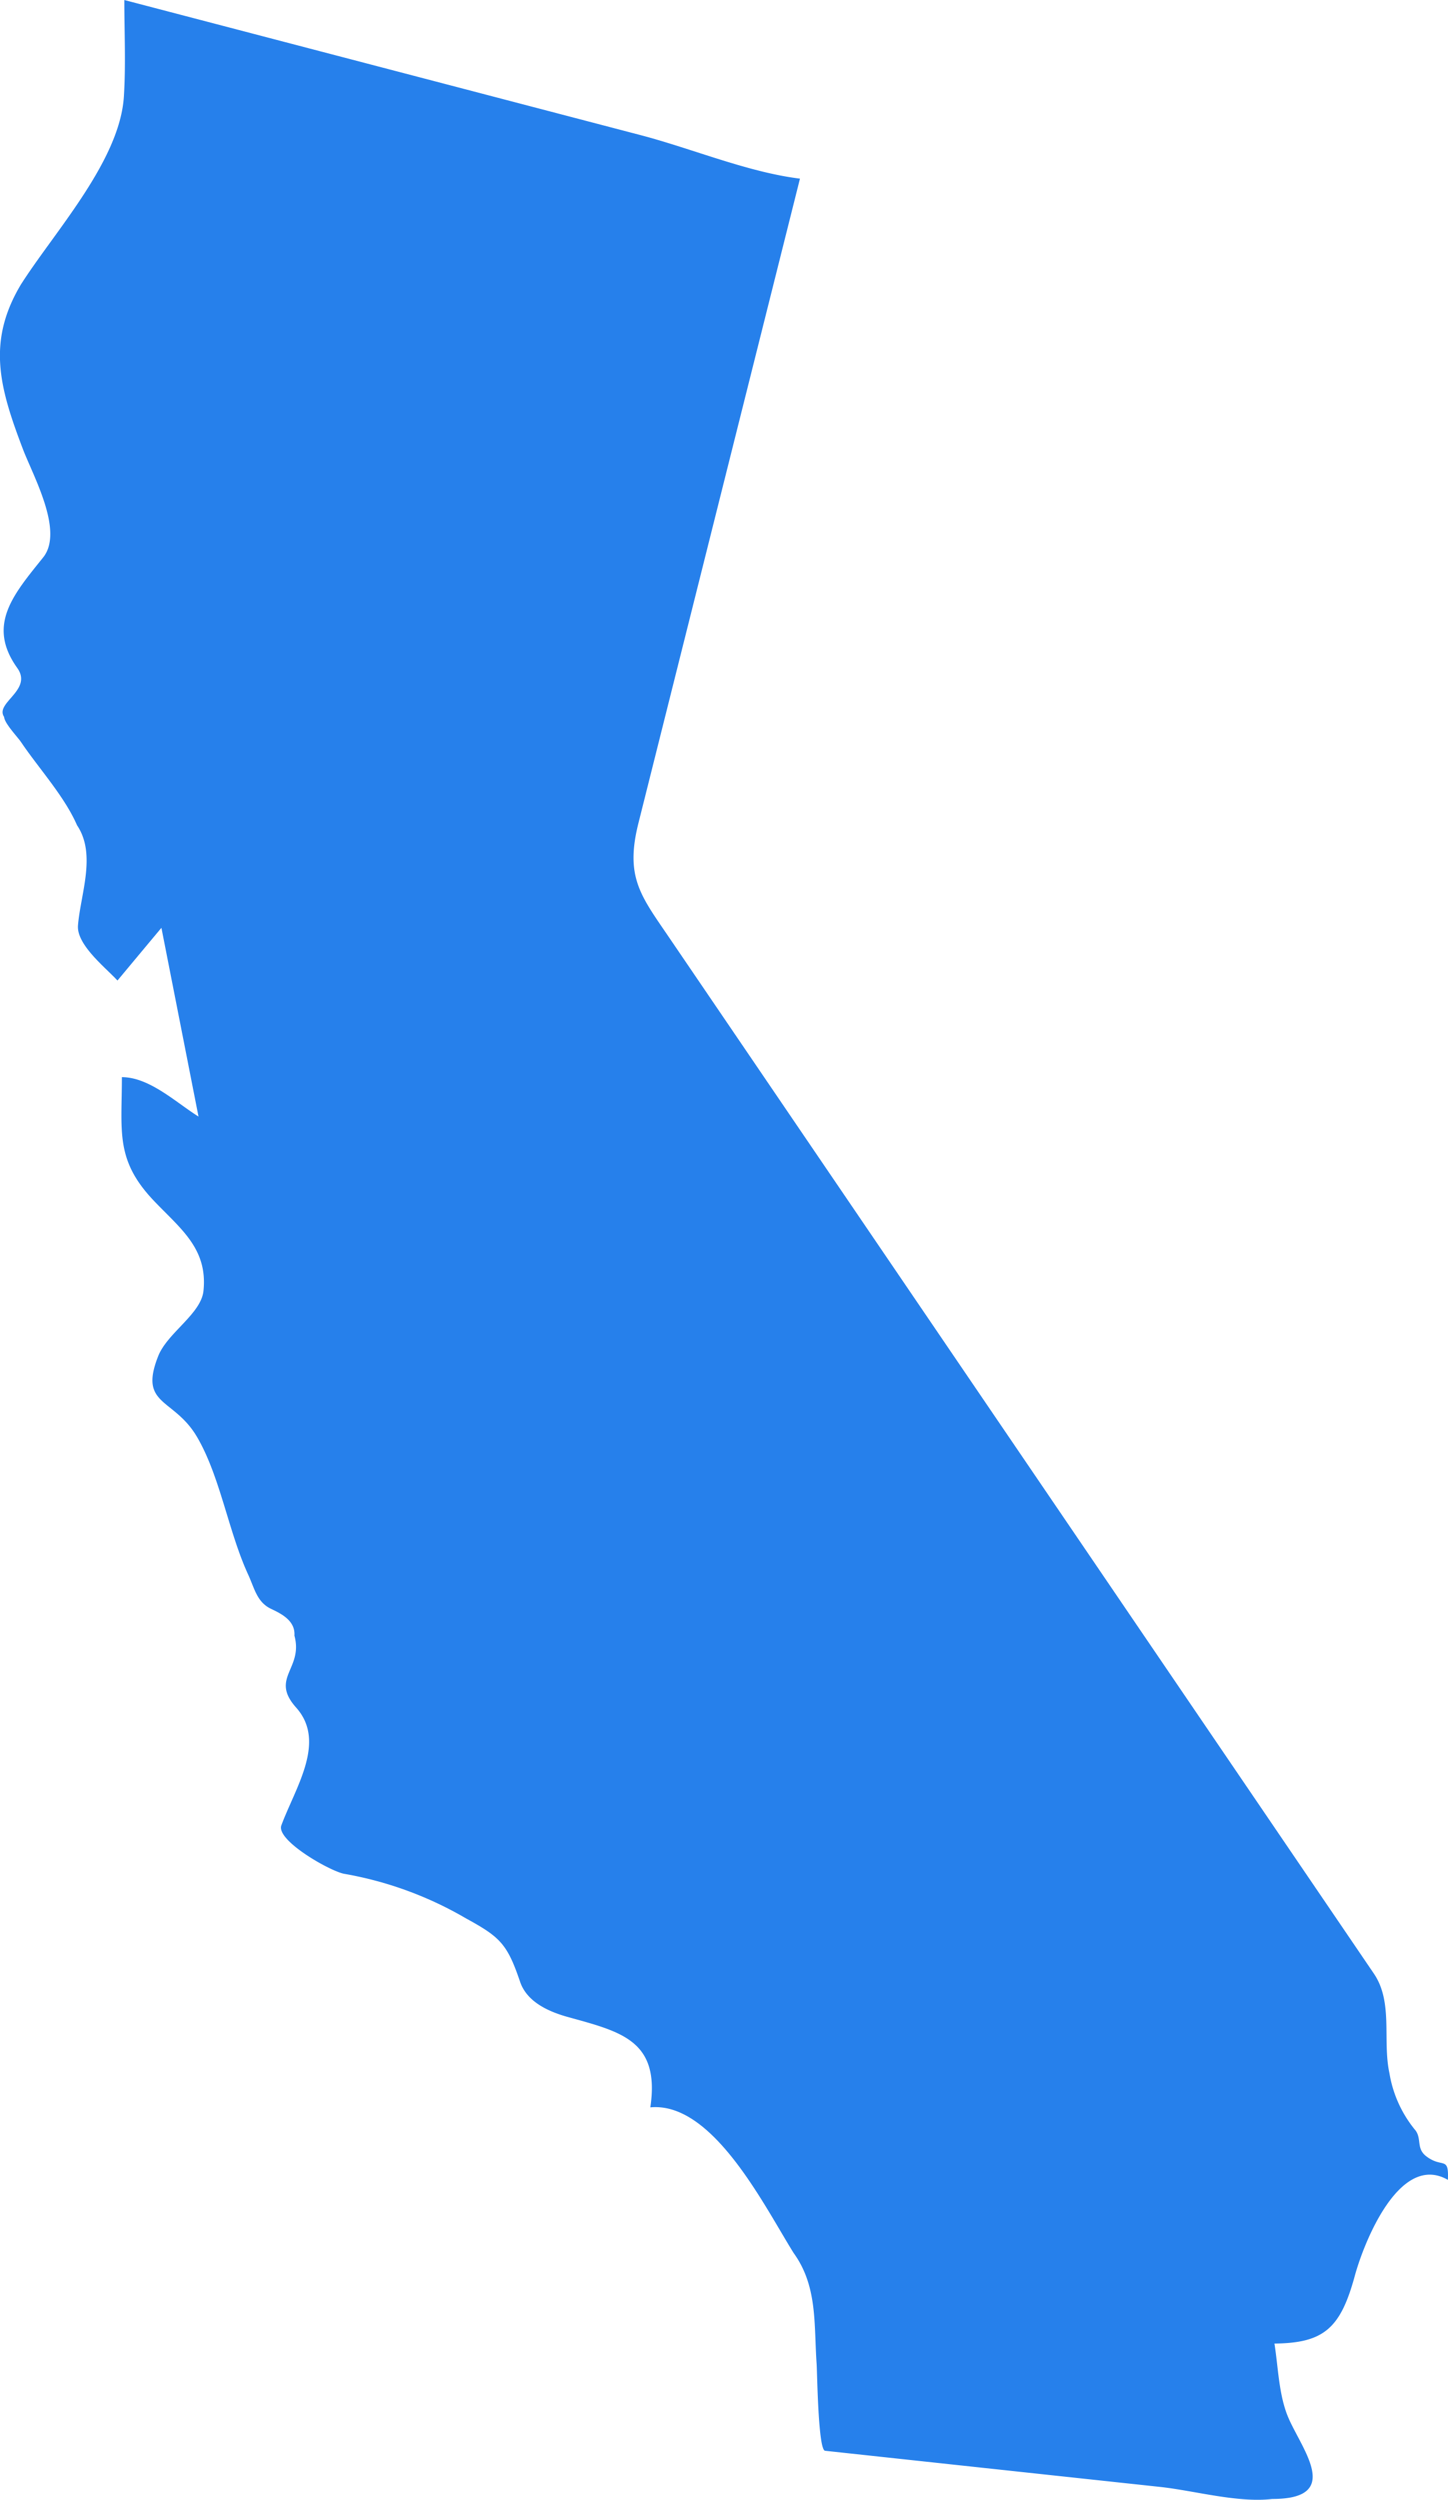 <svg xmlns="http://www.w3.org/2000/svg" width="150.332" height="259.452" viewBox="0 0 150.332 259.452">
  <path id="CALIFORNIA" d="M133.153,368.826c-.717-.074-.811-8.046-.876-9.014-.285-4.126.109-8.05-2.373-11.491-3.039-4.854-8.394-15.754-14.891-15.138,1.023-6.935-3-7.837-8.561-9.377-1.976-.548-4.245-1.549-4.959-3.649-1.333-3.931-2.064-4.643-5.611-6.582a37.909,37.909,0,0,0-12.639-4.629c-1.457-.256-7.118-3.471-6.537-5.032,1.443-3.9,4.707-8.655,1.549-12.207-2.778-3.1.755-4.01-.192-7.486.1-1.507-1.272-2.235-2.406-2.767-1.485-.7-1.725-2.1-2.389-3.549-2.05-4.435-2.918-10.231-5.331-14.326-2.4-4.069-6.067-3.189-4.017-8.368.956-2.418,4.446-4.37,4.7-6.767.465-4.453-2.47-6.513-5.225-9.434-3.946-4.193-3.246-7.144-3.246-12.753,2.88.012,5.609,2.627,7.956,4.093q-1.925-9.794-3.851-19.589-2.281,2.73-4.563,5.471c-1.212-1.324-4.261-3.7-4.1-5.723.261-3.241,1.936-7.372-.095-10.387-1.314-3.02-3.979-5.913-5.818-8.641-.351-.522-1.72-1.943-1.756-2.61-.989-1.476,3.013-2.774,1.364-5.082-3.182-4.458-.41-7.609,2.686-11.467,2.183-2.719-1.027-8.44-2.1-11.249-2.4-6.314-3.78-11.09-.214-17.069,3.483-5.483,10.281-12.834,10.7-19.539.206-3.317.045-6.684.045-10l33.232,8.693q10.161,2.658,20.322,5.317c5.4,1.412,11.149,3.858,16.59,4.529q-6.029,24.045-12.056,48.089-2.36,9.41-4.717,18.813c-1.393,5.554.228,7.507,3.1,11.726q32.116,47.2,64.23,94.4,4.513,6.63,9.023,13.263c2.033,2.985.878,6.926,1.618,10.331a12.468,12.468,0,0,0,2.712,5.955c.653.885.057,1.874,1.118,2.683,1.67,1.276,2.354-.083,2.24,2.444-5.016-2.876-8.72,6.5-9.661,9.953-1.476,5.422-3.182,6.988-8.345,7.037.394,2.472.448,5.381,1.45,7.709,1.431,3.324,5.673,8.423-1.685,8.423-3.571.422-8.088-.868-11.64-1.253Q150.544,370.705,133.153,368.826Z" transform="translate(-47.495 -114.462)" fill="#2680eb"/>
</svg>
